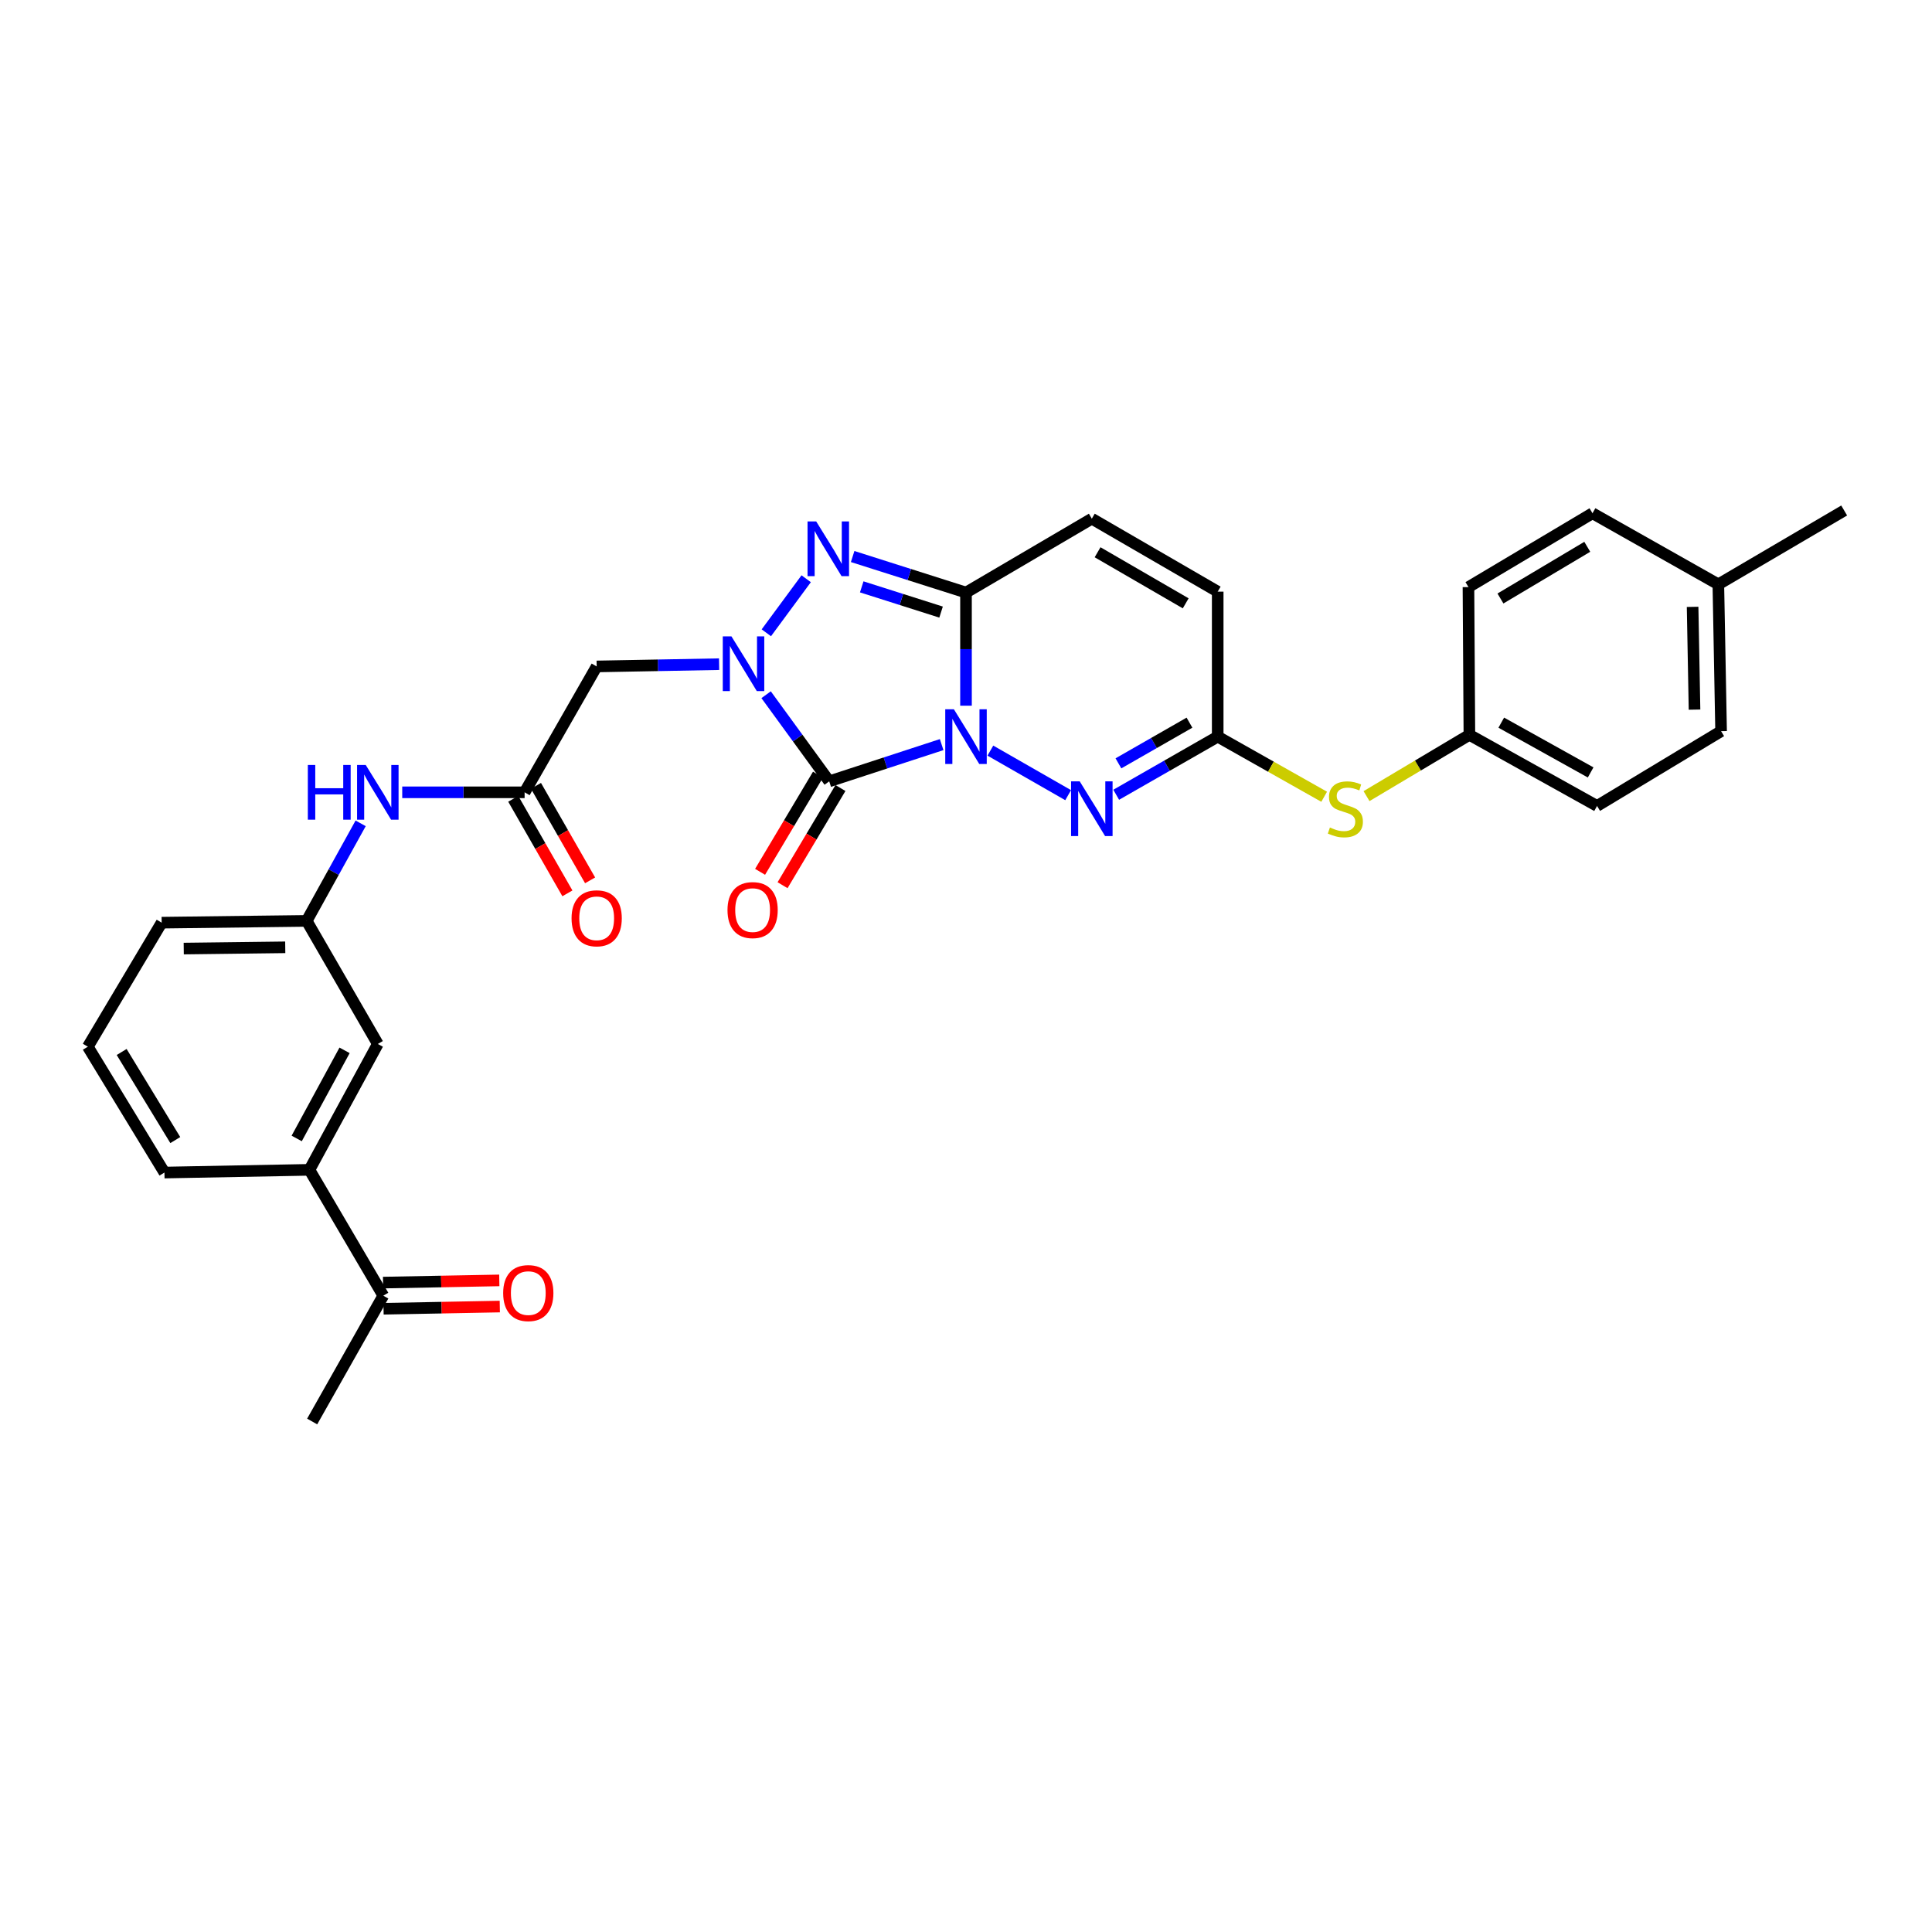 <?xml version='1.0' encoding='iso-8859-1'?>
<svg version='1.1' baseProfile='full'
              xmlns='http://www.w3.org/2000/svg'
                      xmlns:rdkit='http://www.rdkit.org/xml'
                      xmlns:xlink='http://www.w3.org/1999/xlink'
                  xml:space='preserve'
width='1000px' height='1000px' viewBox='0 0 1000 1000'>
<!-- END OF HEADER -->
<rect style='opacity:1.0;fill:#FFFFFF;stroke:none' width='1000' height='1000' x='0' y='0'> </rect>
<path class='bond-0' d='M 487.398,385.406 L 458.3,394.91' style='fill:none;fill-rule:evenodd;stroke:#0000FF;stroke-width:6px;stroke-linecap:butt;stroke-linejoin:miter;stroke-opacity:1' />
<path class='bond-0' d='M 458.3,394.91 L 429.202,404.415' style='fill:none;fill-rule:evenodd;stroke:#000000;stroke-width:6px;stroke-linecap:butt;stroke-linejoin:miter;stroke-opacity:1' />
<path class='bond-2' d='M 500,365.265 L 500,335.986' style='fill:none;fill-rule:evenodd;stroke:#0000FF;stroke-width:6px;stroke-linecap:butt;stroke-linejoin:miter;stroke-opacity:1' />
<path class='bond-2' d='M 500,335.986 L 500,306.708' style='fill:none;fill-rule:evenodd;stroke:#000000;stroke-width:6px;stroke-linecap:butt;stroke-linejoin:miter;stroke-opacity:1' />
<path class='bond-4' d='M 512.616,388.517 L 552.872,411.576' style='fill:none;fill-rule:evenodd;stroke:#0000FF;stroke-width:6px;stroke-linecap:butt;stroke-linejoin:miter;stroke-opacity:1' />
<path class='bond-1' d='M 429.202,404.415 L 412.87,381.999' style='fill:none;fill-rule:evenodd;stroke:#000000;stroke-width:6px;stroke-linecap:butt;stroke-linejoin:miter;stroke-opacity:1' />
<path class='bond-1' d='M 412.87,381.999 L 396.537,359.583' style='fill:none;fill-rule:evenodd;stroke:#0000FF;stroke-width:6px;stroke-linecap:butt;stroke-linejoin:miter;stroke-opacity:1' />
<path class='bond-10' d='M 423.386,400.95 L 408.402,426.102' style='fill:none;fill-rule:evenodd;stroke:#000000;stroke-width:6px;stroke-linecap:butt;stroke-linejoin:miter;stroke-opacity:1' />
<path class='bond-10' d='M 408.402,426.102 L 393.418,451.255' style='fill:none;fill-rule:evenodd;stroke:#FF0000;stroke-width:6px;stroke-linecap:butt;stroke-linejoin:miter;stroke-opacity:1' />
<path class='bond-10' d='M 435.019,407.88 L 420.035,433.032' style='fill:none;fill-rule:evenodd;stroke:#000000;stroke-width:6px;stroke-linecap:butt;stroke-linejoin:miter;stroke-opacity:1' />
<path class='bond-10' d='M 420.035,433.032 L 405.051,458.185' style='fill:none;fill-rule:evenodd;stroke:#FF0000;stroke-width:6px;stroke-linecap:butt;stroke-linejoin:miter;stroke-opacity:1' />
<path class='bond-5' d='M 372.207,343.774 L 340.522,344.36' style='fill:none;fill-rule:evenodd;stroke:#0000FF;stroke-width:6px;stroke-linecap:butt;stroke-linejoin:miter;stroke-opacity:1' />
<path class='bond-5' d='M 340.522,344.36 L 308.837,344.947' style='fill:none;fill-rule:evenodd;stroke:#000000;stroke-width:6px;stroke-linecap:butt;stroke-linejoin:miter;stroke-opacity:1' />
<path class='bond-30' d='M 396.653,327.532 L 417.282,299.56' style='fill:none;fill-rule:evenodd;stroke:#0000FF;stroke-width:6px;stroke-linecap:butt;stroke-linejoin:miter;stroke-opacity:1' />
<path class='bond-3' d='M 500,306.708 L 470.665,297.383' style='fill:none;fill-rule:evenodd;stroke:#000000;stroke-width:6px;stroke-linecap:butt;stroke-linejoin:miter;stroke-opacity:1' />
<path class='bond-3' d='M 470.665,297.383 L 441.331,288.058' style='fill:none;fill-rule:evenodd;stroke:#0000FF;stroke-width:6px;stroke-linecap:butt;stroke-linejoin:miter;stroke-opacity:1' />
<path class='bond-3' d='M 487.097,316.815 L 466.563,310.288' style='fill:none;fill-rule:evenodd;stroke:#000000;stroke-width:6px;stroke-linecap:butt;stroke-linejoin:miter;stroke-opacity:1' />
<path class='bond-3' d='M 466.563,310.288 L 446.029,303.76' style='fill:none;fill-rule:evenodd;stroke:#0000FF;stroke-width:6px;stroke-linecap:butt;stroke-linejoin:miter;stroke-opacity:1' />
<path class='bond-7' d='M 500,306.708 L 565.125,268.469' style='fill:none;fill-rule:evenodd;stroke:#000000;stroke-width:6px;stroke-linecap:butt;stroke-linejoin:miter;stroke-opacity:1' />
<path class='bond-6' d='M 577.742,411.371 L 604.011,396.33' style='fill:none;fill-rule:evenodd;stroke:#0000FF;stroke-width:6px;stroke-linecap:butt;stroke-linejoin:miter;stroke-opacity:1' />
<path class='bond-6' d='M 604.011,396.33 L 630.281,381.289' style='fill:none;fill-rule:evenodd;stroke:#000000;stroke-width:6px;stroke-linecap:butt;stroke-linejoin:miter;stroke-opacity:1' />
<path class='bond-6' d='M 578.895,395.108 L 597.283,384.579' style='fill:none;fill-rule:evenodd;stroke:#0000FF;stroke-width:6px;stroke-linecap:butt;stroke-linejoin:miter;stroke-opacity:1' />
<path class='bond-6' d='M 597.283,384.579 L 615.672,374.051' style='fill:none;fill-rule:evenodd;stroke:#000000;stroke-width:6px;stroke-linecap:butt;stroke-linejoin:miter;stroke-opacity:1' />
<path class='bond-8' d='M 308.837,344.947 L 271.539,410.102' style='fill:none;fill-rule:evenodd;stroke:#000000;stroke-width:6px;stroke-linecap:butt;stroke-linejoin:miter;stroke-opacity:1' />
<path class='bond-9' d='M 630.281,381.289 L 630.281,306.234' style='fill:none;fill-rule:evenodd;stroke:#000000;stroke-width:6px;stroke-linecap:butt;stroke-linejoin:miter;stroke-opacity:1' />
<path class='bond-12' d='M 630.281,381.289 L 657.832,396.844' style='fill:none;fill-rule:evenodd;stroke:#000000;stroke-width:6px;stroke-linecap:butt;stroke-linejoin:miter;stroke-opacity:1' />
<path class='bond-12' d='M 657.832,396.844 L 685.384,412.398' style='fill:none;fill-rule:evenodd;stroke:#CCCC00;stroke-width:6px;stroke-linecap:butt;stroke-linejoin:miter;stroke-opacity:1' />
<path class='bond-31' d='M 565.125,268.469 L 630.281,306.234' style='fill:none;fill-rule:evenodd;stroke:#000000;stroke-width:6px;stroke-linecap:butt;stroke-linejoin:miter;stroke-opacity:1' />
<path class='bond-31' d='M 568.108,285.85 L 613.717,312.285' style='fill:none;fill-rule:evenodd;stroke:#000000;stroke-width:6px;stroke-linecap:butt;stroke-linejoin:miter;stroke-opacity:1' />
<path class='bond-11' d='M 271.539,410.102 L 239.868,410.102' style='fill:none;fill-rule:evenodd;stroke:#000000;stroke-width:6px;stroke-linecap:butt;stroke-linejoin:miter;stroke-opacity:1' />
<path class='bond-11' d='M 239.868,410.102 L 208.197,410.102' style='fill:none;fill-rule:evenodd;stroke:#0000FF;stroke-width:6px;stroke-linecap:butt;stroke-linejoin:miter;stroke-opacity:1' />
<path class='bond-17' d='M 265.663,413.467 L 279.675,437.931' style='fill:none;fill-rule:evenodd;stroke:#000000;stroke-width:6px;stroke-linecap:butt;stroke-linejoin:miter;stroke-opacity:1' />
<path class='bond-17' d='M 279.675,437.931 L 293.686,462.396' style='fill:none;fill-rule:evenodd;stroke:#FF0000;stroke-width:6px;stroke-linecap:butt;stroke-linejoin:miter;stroke-opacity:1' />
<path class='bond-17' d='M 277.414,406.737 L 291.425,431.202' style='fill:none;fill-rule:evenodd;stroke:#000000;stroke-width:6px;stroke-linecap:butt;stroke-linejoin:miter;stroke-opacity:1' />
<path class='bond-17' d='M 291.425,431.202 L 305.436,455.666' style='fill:none;fill-rule:evenodd;stroke:#FF0000;stroke-width:6px;stroke-linecap:butt;stroke-linejoin:miter;stroke-opacity:1' />
<path class='bond-16' d='M 186.67,426.163 L 172.702,451.406' style='fill:none;fill-rule:evenodd;stroke:#0000FF;stroke-width:6px;stroke-linecap:butt;stroke-linejoin:miter;stroke-opacity:1' />
<path class='bond-16' d='M 172.702,451.406 L 158.734,476.649' style='fill:none;fill-rule:evenodd;stroke:#000000;stroke-width:6px;stroke-linecap:butt;stroke-linejoin:miter;stroke-opacity:1' />
<path class='bond-19' d='M 707.309,412.074 L 733.932,396.215' style='fill:none;fill-rule:evenodd;stroke:#CCCC00;stroke-width:6px;stroke-linecap:butt;stroke-linejoin:miter;stroke-opacity:1' />
<path class='bond-19' d='M 733.932,396.215 L 760.554,380.357' style='fill:none;fill-rule:evenodd;stroke:#000000;stroke-width:6px;stroke-linecap:butt;stroke-linejoin:miter;stroke-opacity:1' />
<path class='bond-13' d='M 160.155,605.5 L 195.558,540.353' style='fill:none;fill-rule:evenodd;stroke:#000000;stroke-width:6px;stroke-linecap:butt;stroke-linejoin:miter;stroke-opacity:1' />
<path class='bond-13' d='M 153.568,589.263 L 178.35,543.659' style='fill:none;fill-rule:evenodd;stroke:#000000;stroke-width:6px;stroke-linecap:butt;stroke-linejoin:miter;stroke-opacity:1' />
<path class='bond-14' d='M 160.155,605.5 L 198.394,670.641' style='fill:none;fill-rule:evenodd;stroke:#000000;stroke-width:6px;stroke-linecap:butt;stroke-linejoin:miter;stroke-opacity:1' />
<path class='bond-33' d='M 160.155,605.5 L 85.115,606.915' style='fill:none;fill-rule:evenodd;stroke:#000000;stroke-width:6px;stroke-linecap:butt;stroke-linejoin:miter;stroke-opacity:1' />
<path class='bond-18' d='M 198.522,677.41 L 228.608,676.84' style='fill:none;fill-rule:evenodd;stroke:#000000;stroke-width:6px;stroke-linecap:butt;stroke-linejoin:miter;stroke-opacity:1' />
<path class='bond-18' d='M 228.608,676.84 L 258.694,676.27' style='fill:none;fill-rule:evenodd;stroke:#FF0000;stroke-width:6px;stroke-linecap:butt;stroke-linejoin:miter;stroke-opacity:1' />
<path class='bond-18' d='M 198.266,663.871 L 228.351,663.301' style='fill:none;fill-rule:evenodd;stroke:#000000;stroke-width:6px;stroke-linecap:butt;stroke-linejoin:miter;stroke-opacity:1' />
<path class='bond-18' d='M 228.351,663.301 L 258.437,662.731' style='fill:none;fill-rule:evenodd;stroke:#FF0000;stroke-width:6px;stroke-linecap:butt;stroke-linejoin:miter;stroke-opacity:1' />
<path class='bond-28' d='M 198.394,670.641 L 161.577,735.766' style='fill:none;fill-rule:evenodd;stroke:#000000;stroke-width:6px;stroke-linecap:butt;stroke-linejoin:miter;stroke-opacity:1' />
<path class='bond-15' d='M 195.558,540.353 L 158.734,476.649' style='fill:none;fill-rule:evenodd;stroke:#000000;stroke-width:6px;stroke-linecap:butt;stroke-linejoin:miter;stroke-opacity:1' />
<path class='bond-27' d='M 158.734,476.649 L 83.678,477.574' style='fill:none;fill-rule:evenodd;stroke:#000000;stroke-width:6px;stroke-linecap:butt;stroke-linejoin:miter;stroke-opacity:1' />
<path class='bond-27' d='M 147.642,490.328 L 95.103,490.976' style='fill:none;fill-rule:evenodd;stroke:#000000;stroke-width:6px;stroke-linecap:butt;stroke-linejoin:miter;stroke-opacity:1' />
<path class='bond-21' d='M 760.554,380.357 L 760.072,303.879' style='fill:none;fill-rule:evenodd;stroke:#000000;stroke-width:6px;stroke-linecap:butt;stroke-linejoin:miter;stroke-opacity:1' />
<path class='bond-22' d='M 760.554,380.357 L 826.634,417.158' style='fill:none;fill-rule:evenodd;stroke:#000000;stroke-width:6px;stroke-linecap:butt;stroke-linejoin:miter;stroke-opacity:1' />
<path class='bond-22' d='M 777.054,374.047 L 823.311,399.808' style='fill:none;fill-rule:evenodd;stroke:#000000;stroke-width:6px;stroke-linecap:butt;stroke-linejoin:miter;stroke-opacity:1' />
<path class='bond-20' d='M 889.413,302.458 L 890.834,378.453' style='fill:none;fill-rule:evenodd;stroke:#000000;stroke-width:6px;stroke-linecap:butt;stroke-linejoin:miter;stroke-opacity:1' />
<path class='bond-20' d='M 876.087,314.11 L 877.082,367.307' style='fill:none;fill-rule:evenodd;stroke:#000000;stroke-width:6px;stroke-linecap:butt;stroke-linejoin:miter;stroke-opacity:1' />
<path class='bond-29' d='M 889.413,302.458 L 954.545,264.234' style='fill:none;fill-rule:evenodd;stroke:#000000;stroke-width:6px;stroke-linecap:butt;stroke-linejoin:miter;stroke-opacity:1' />
<path class='bond-32' d='M 889.413,302.458 L 824.272,265.656' style='fill:none;fill-rule:evenodd;stroke:#000000;stroke-width:6px;stroke-linecap:butt;stroke-linejoin:miter;stroke-opacity:1' />
<path class='bond-23' d='M 760.072,303.879 L 824.272,265.656' style='fill:none;fill-rule:evenodd;stroke:#000000;stroke-width:6px;stroke-linecap:butt;stroke-linejoin:miter;stroke-opacity:1' />
<path class='bond-23' d='M 776.63,309.781 L 821.57,283.024' style='fill:none;fill-rule:evenodd;stroke:#000000;stroke-width:6px;stroke-linecap:butt;stroke-linejoin:miter;stroke-opacity:1' />
<path class='bond-24' d='M 826.634,417.158 L 890.834,378.453' style='fill:none;fill-rule:evenodd;stroke:#000000;stroke-width:6px;stroke-linecap:butt;stroke-linejoin:miter;stroke-opacity:1' />
<path class='bond-25' d='M 85.115,606.915 L 45.455,541.774' style='fill:none;fill-rule:evenodd;stroke:#000000;stroke-width:6px;stroke-linecap:butt;stroke-linejoin:miter;stroke-opacity:1' />
<path class='bond-25' d='M 90.732,590.102 L 62.97,544.503' style='fill:none;fill-rule:evenodd;stroke:#000000;stroke-width:6px;stroke-linecap:butt;stroke-linejoin:miter;stroke-opacity:1' />
<path class='bond-26' d='M 45.455,541.774 L 83.678,477.574' style='fill:none;fill-rule:evenodd;stroke:#000000;stroke-width:6px;stroke-linecap:butt;stroke-linejoin:miter;stroke-opacity:1' />
<path  class='atom-0' d='M 493.74 367.129
L 503.02 382.129
Q 503.94 383.609, 505.42 386.289
Q 506.9 388.969, 506.98 389.129
L 506.98 367.129
L 510.74 367.129
L 510.74 395.449
L 506.86 395.449
L 496.9 379.049
Q 495.74 377.129, 494.5 374.929
Q 493.3 372.729, 492.94 372.049
L 492.94 395.449
L 489.26 395.449
L 489.26 367.129
L 493.74 367.129
' fill='#0000FF'/>
<path  class='atom-2' d='M 378.588 329.38
L 387.868 344.38
Q 388.788 345.86, 390.268 348.54
Q 391.748 351.22, 391.828 351.38
L 391.828 329.38
L 395.588 329.38
L 395.588 357.7
L 391.708 357.7
L 381.748 341.3
Q 380.588 339.38, 379.348 337.18
Q 378.148 334.98, 377.788 334.3
L 377.788 357.7
L 374.108 357.7
L 374.108 329.38
L 378.588 329.38
' fill='#0000FF'/>
<path  class='atom-4' d='M 422.461 269.889
L 431.741 284.889
Q 432.661 286.369, 434.141 289.049
Q 435.621 291.729, 435.701 291.889
L 435.701 269.889
L 439.461 269.889
L 439.461 298.209
L 435.581 298.209
L 425.621 281.809
Q 424.461 279.889, 423.221 277.689
Q 422.021 275.489, 421.661 274.809
L 421.661 298.209
L 417.981 298.209
L 417.981 269.889
L 422.461 269.889
' fill='#0000FF'/>
<path  class='atom-5' d='M 558.865 404.435
L 568.145 419.435
Q 569.065 420.915, 570.545 423.595
Q 572.025 426.275, 572.105 426.435
L 572.105 404.435
L 575.865 404.435
L 575.865 432.755
L 571.985 432.755
L 562.025 416.355
Q 560.865 414.435, 559.625 412.235
Q 558.425 410.035, 558.065 409.355
L 558.065 432.755
L 554.385 432.755
L 554.385 404.435
L 558.865 404.435
' fill='#0000FF'/>
<path  class='atom-11' d='M 376.55 471.057
Q 376.55 464.257, 379.91 460.457
Q 383.27 456.657, 389.55 456.657
Q 395.83 456.657, 399.19 460.457
Q 402.55 464.257, 402.55 471.057
Q 402.55 477.937, 399.15 481.857
Q 395.75 485.737, 389.55 485.737
Q 383.31 485.737, 379.91 481.857
Q 376.55 477.977, 376.55 471.057
M 389.55 482.537
Q 393.87 482.537, 396.19 479.657
Q 398.55 476.737, 398.55 471.057
Q 398.55 465.497, 396.19 462.697
Q 393.87 459.857, 389.55 459.857
Q 385.23 459.857, 382.87 462.657
Q 380.55 465.457, 380.55 471.057
Q 380.55 476.777, 382.87 479.657
Q 385.23 482.537, 389.55 482.537
' fill='#FF0000'/>
<path  class='atom-12' d='M 159.338 395.942
L 163.178 395.942
L 163.178 407.982
L 177.658 407.982
L 177.658 395.942
L 181.498 395.942
L 181.498 424.262
L 177.658 424.262
L 177.658 411.182
L 163.178 411.182
L 163.178 424.262
L 159.338 424.262
L 159.338 395.942
' fill='#0000FF'/>
<path  class='atom-12' d='M 189.298 395.942
L 198.578 410.942
Q 199.498 412.422, 200.978 415.102
Q 202.458 417.782, 202.538 417.942
L 202.538 395.942
L 206.298 395.942
L 206.298 424.262
L 202.418 424.262
L 192.458 407.862
Q 191.298 405.942, 190.058 403.742
Q 188.858 401.542, 188.498 400.862
L 188.498 424.262
L 184.818 424.262
L 184.818 395.942
L 189.298 395.942
' fill='#0000FF'/>
<path  class='atom-13' d='M 688.361 428.315
Q 688.681 428.435, 690.001 428.995
Q 691.321 429.555, 692.761 429.915
Q 694.241 430.235, 695.681 430.235
Q 698.361 430.235, 699.921 428.955
Q 701.481 427.635, 701.481 425.355
Q 701.481 423.795, 700.681 422.835
Q 699.921 421.875, 698.721 421.355
Q 697.521 420.835, 695.521 420.235
Q 693.001 419.475, 691.481 418.755
Q 690.001 418.035, 688.921 416.515
Q 687.881 414.995, 687.881 412.435
Q 687.881 408.875, 690.281 406.675
Q 692.721 404.475, 697.521 404.475
Q 700.801 404.475, 704.521 406.035
L 703.601 409.115
Q 700.201 407.715, 697.641 407.715
Q 694.881 407.715, 693.361 408.875
Q 691.841 409.995, 691.881 411.955
Q 691.881 413.475, 692.641 414.395
Q 693.441 415.315, 694.561 415.835
Q 695.721 416.355, 697.641 416.955
Q 700.201 417.755, 701.721 418.555
Q 703.241 419.355, 704.321 420.995
Q 705.441 422.595, 705.441 425.355
Q 705.441 429.275, 702.801 431.395
Q 700.201 433.475, 695.841 433.475
Q 693.321 433.475, 691.401 432.915
Q 689.521 432.395, 687.281 431.475
L 688.361 428.315
' fill='#CCCC00'/>
<path  class='atom-18' d='M 295.837 475.307
Q 295.837 468.507, 299.197 464.707
Q 302.557 460.907, 308.837 460.907
Q 315.117 460.907, 318.477 464.707
Q 321.837 468.507, 321.837 475.307
Q 321.837 482.187, 318.437 486.107
Q 315.037 489.987, 308.837 489.987
Q 302.597 489.987, 299.197 486.107
Q 295.837 482.227, 295.837 475.307
M 308.837 486.787
Q 313.157 486.787, 315.477 483.907
Q 317.837 480.987, 317.837 475.307
Q 317.837 469.747, 315.477 466.947
Q 313.157 464.107, 308.837 464.107
Q 304.517 464.107, 302.157 466.907
Q 299.837 469.707, 299.837 475.307
Q 299.837 481.027, 302.157 483.907
Q 304.517 486.787, 308.837 486.787
' fill='#FF0000'/>
<path  class='atom-19' d='M 260.442 669.299
Q 260.442 662.499, 263.802 658.699
Q 267.162 654.899, 273.442 654.899
Q 279.722 654.899, 283.082 658.699
Q 286.442 662.499, 286.442 669.299
Q 286.442 676.179, 283.042 680.099
Q 279.642 683.979, 273.442 683.979
Q 267.202 683.979, 263.802 680.099
Q 260.442 676.219, 260.442 669.299
M 273.442 680.779
Q 277.762 680.779, 280.082 677.899
Q 282.442 674.979, 282.442 669.299
Q 282.442 663.739, 280.082 660.939
Q 277.762 658.099, 273.442 658.099
Q 269.122 658.099, 266.762 660.899
Q 264.442 663.699, 264.442 669.299
Q 264.442 675.019, 266.762 677.899
Q 269.122 680.779, 273.442 680.779
' fill='#FF0000'/>
</svg>
